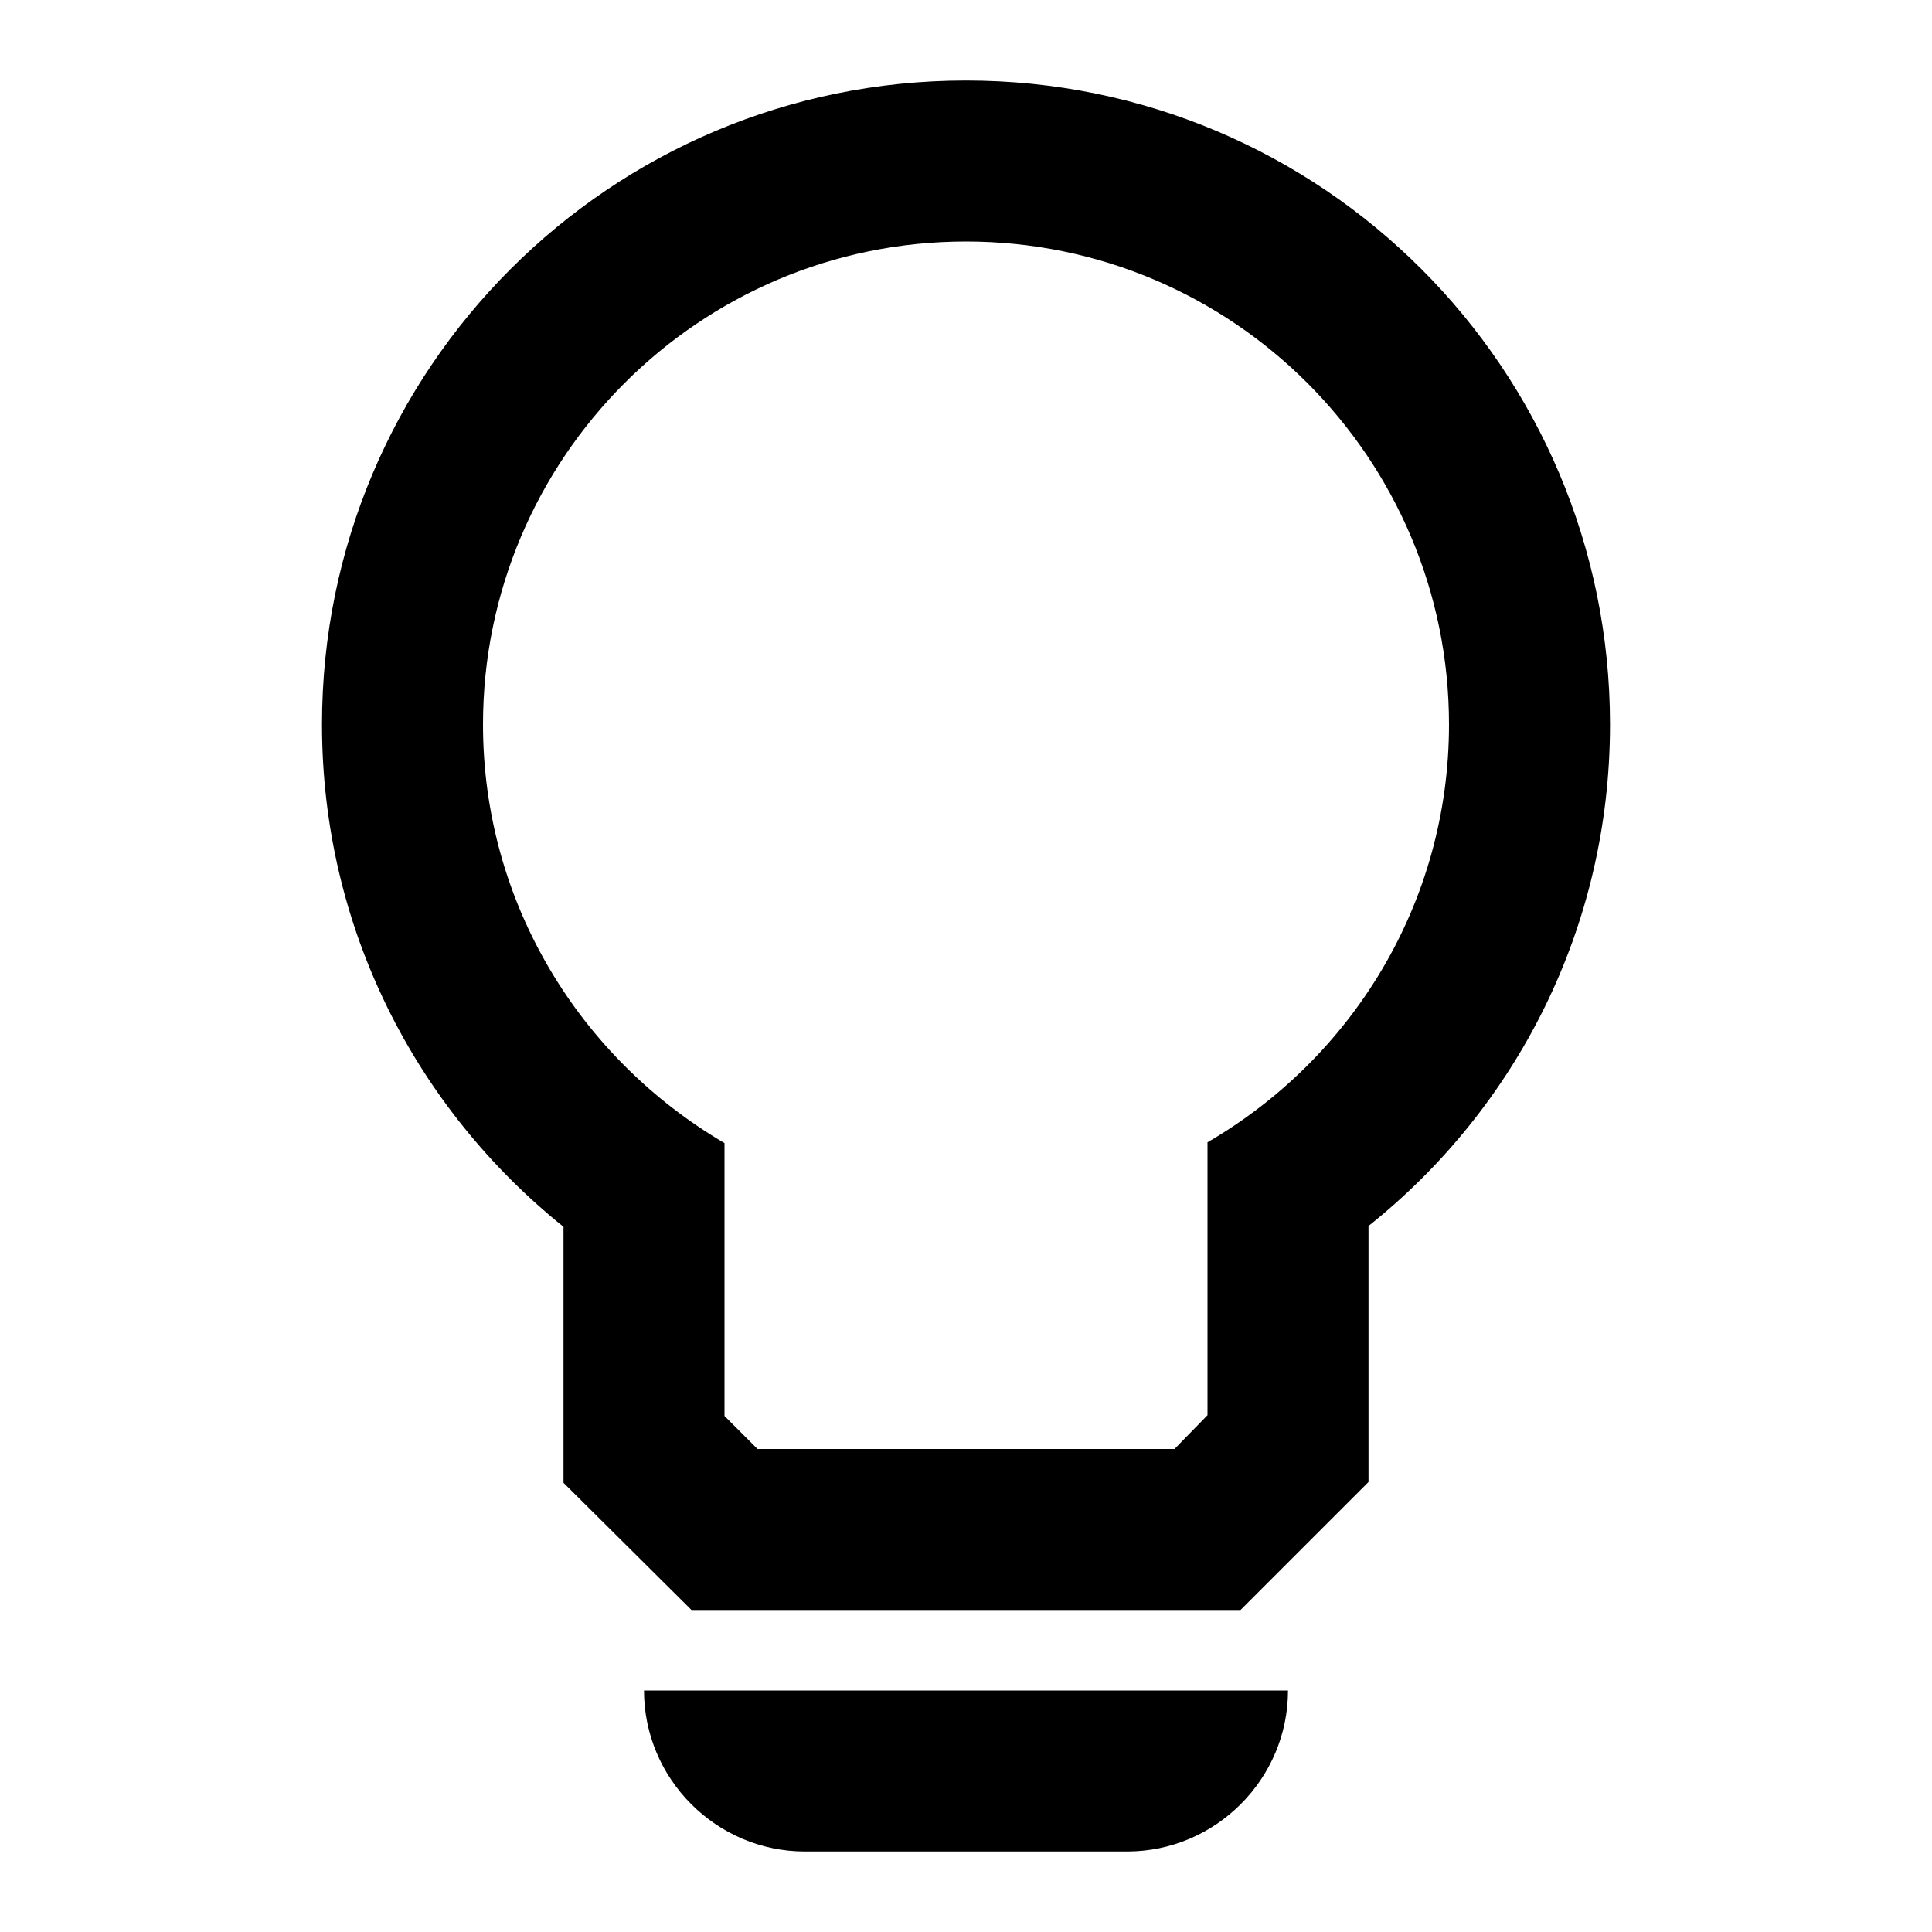 <?xml version="1.0" encoding="utf-8"?>
<!-- Generator: Adobe Illustrator 23.0.3, SVG Export Plug-In . SVG Version: 6.00 Build 0)  -->
<svg version="1.1" id="Layer_1" xmlns="http://www.w3.org/2000/svg" xmlns:xlink="http://www.w3.org/1999/xlink" x="0px" y="0px"
     viewBox="0 0 24 24" style="enable-background:new 0 0 24 24;" xml:space="preserve">
<style type="text/css">
	.st0{fill-rule:evenodd;clip-rule:evenodd;}
</style>
  <g>
	<path class="st0" d="M20,9c0-4.42-3.58-8-8-8S4,4.58,4,9c0,2.53,1.17,4.77,3,6.24v0.35v2.83L8.59,20H9h2.42h1.17H15h0.41L17,18.41
		l0,0v-2.83l0,0v-0.35C18.83,13.77,20,11.53,20,9z M14.59,18H9.41L9,17.59v-1.17v-2.22C7.21,13.15,6,11.22,6,9c0-3.31,2.69-6,6-6
		s6,2.69,6,6c0,2.22-1.21,4.15-3,5.19v2.22v1.17L14.59,18z"/>
    <path class="st0" d="M10,23h4c1.1,0,2-0.9,2-2H8C8,22.1,8.9,23,10,23z"/>
</g>
</svg>
